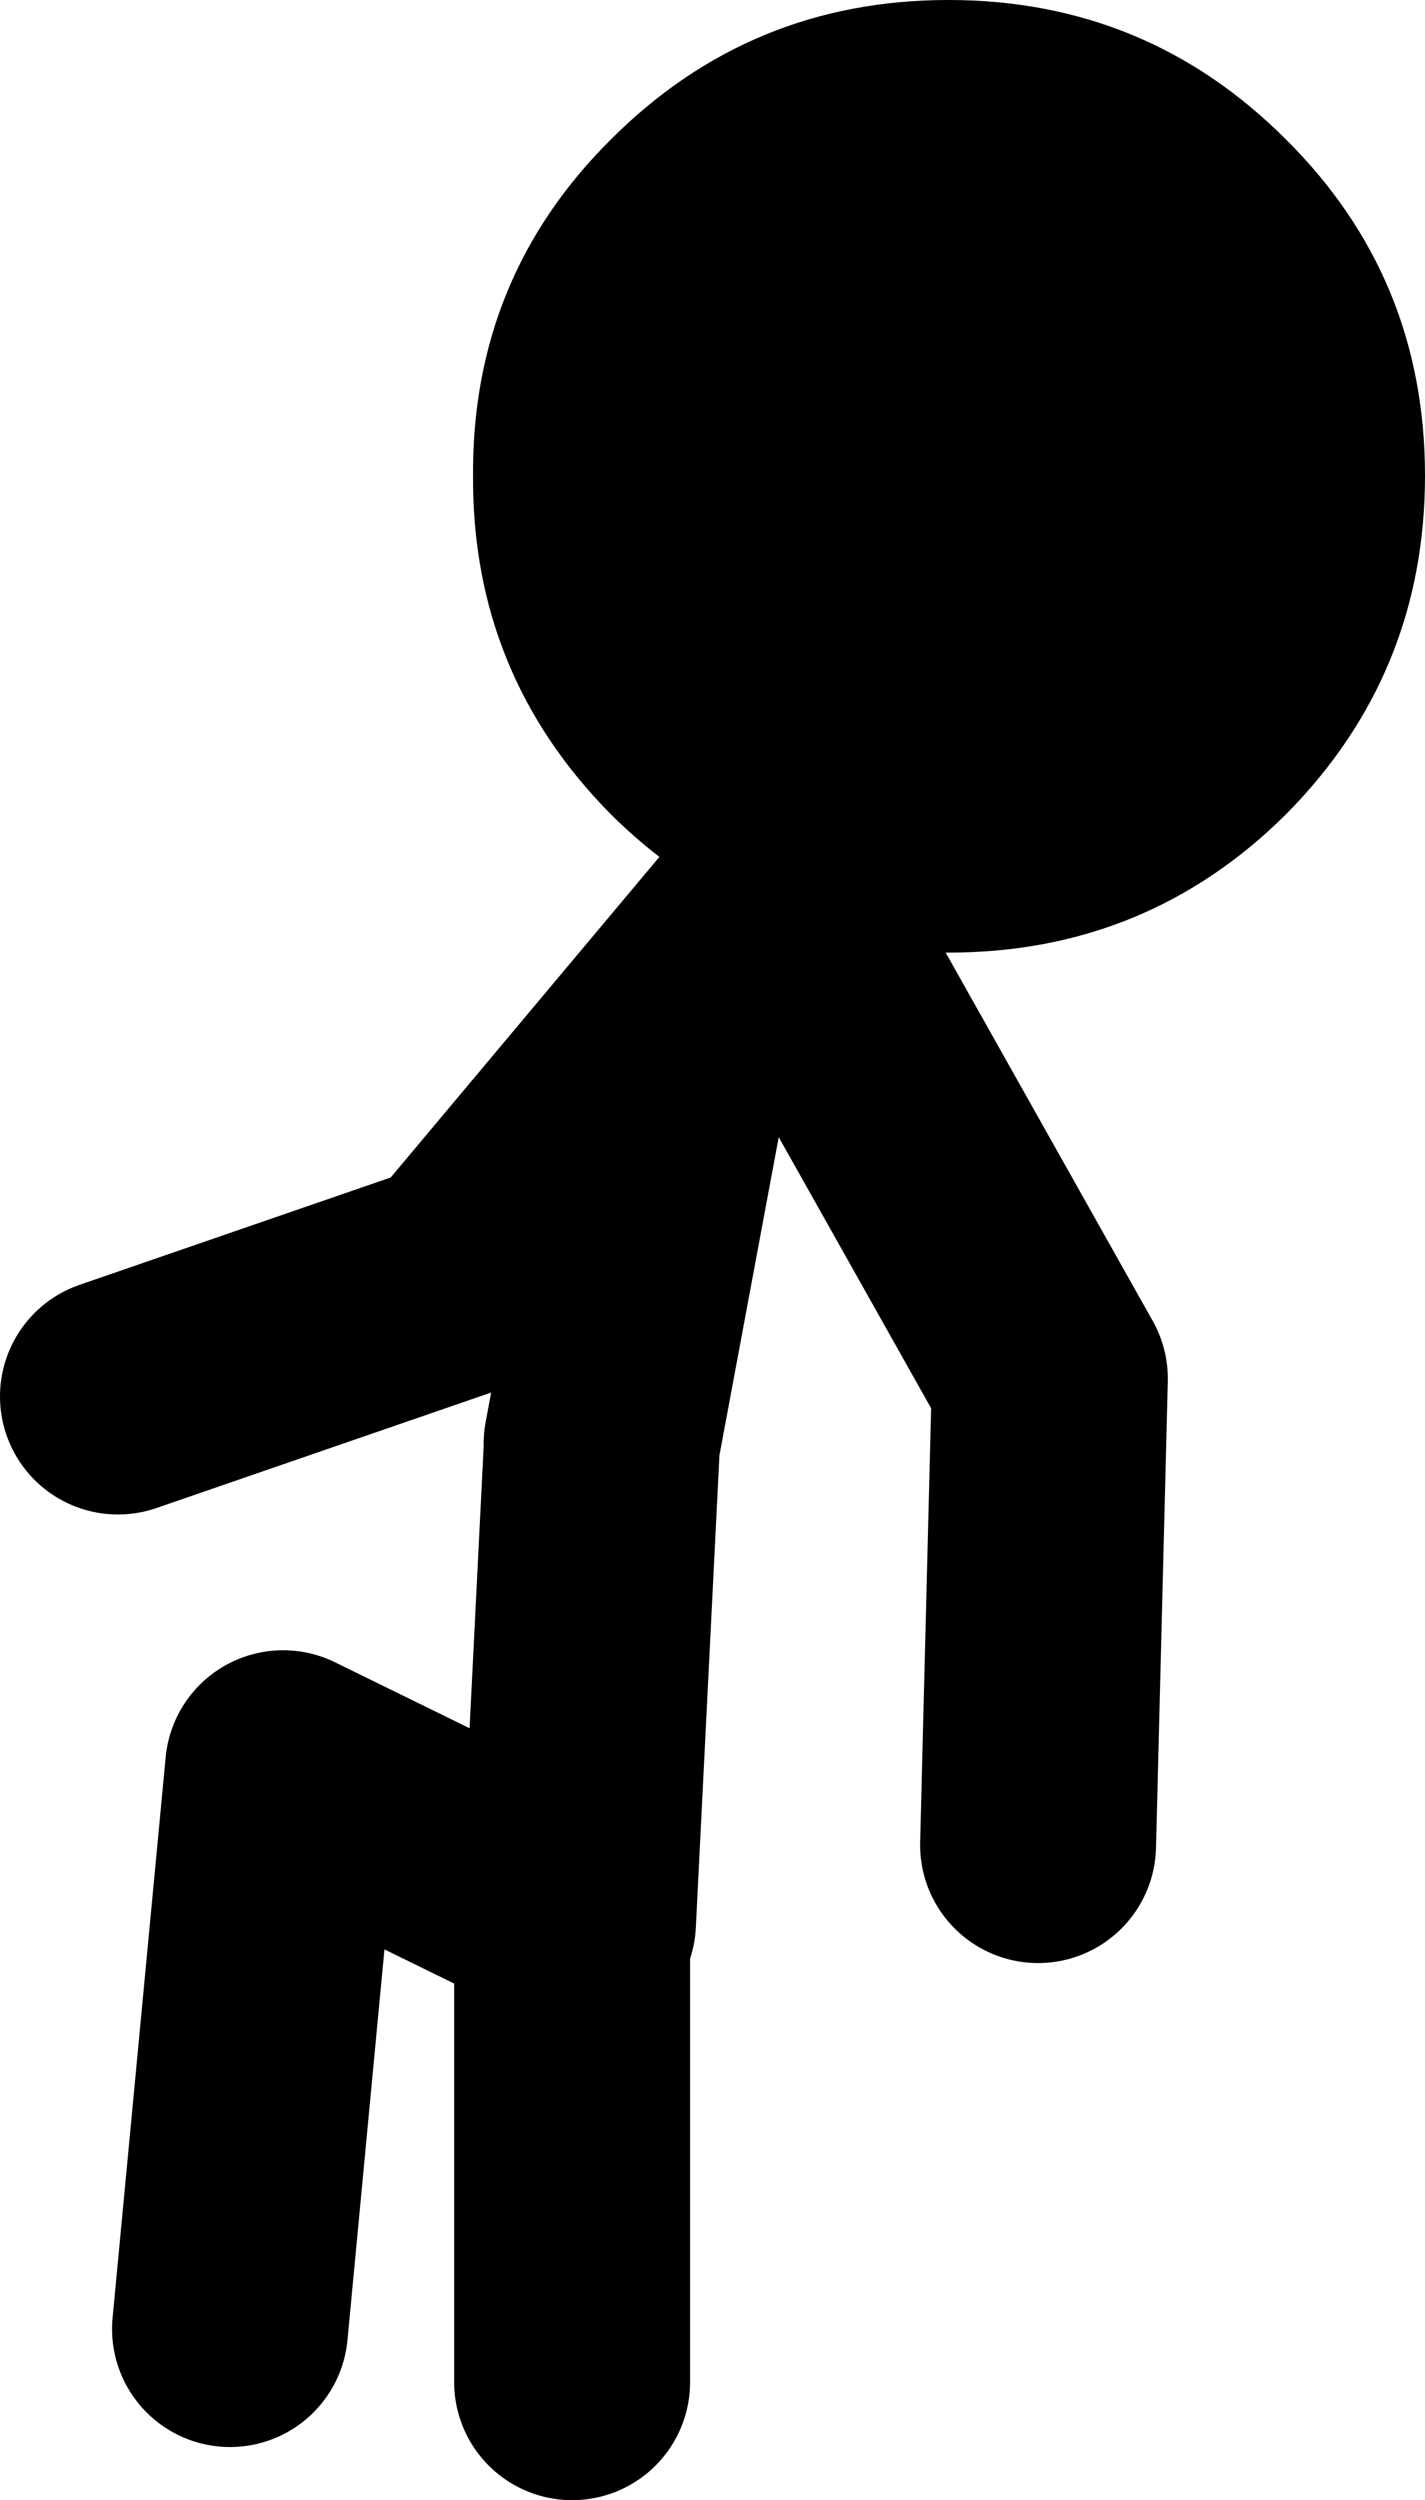 <?xml version="1.0" encoding="UTF-8" standalone="no"?>
<svg xmlns:xlink="http://www.w3.org/1999/xlink" height="105.9px" width="60.4px" xmlns="http://www.w3.org/2000/svg">
  <g transform="matrix(1.0, 0.0, 0.0, 1.0, -15.25, -4.35)">
    <path d="M39.5 105.25 L39.5 85.25 27.25 79.25 25.0 103.0 M47.75 43.0 L34.75 58.5 20.25 63.5 M40.75 65.5 L43.5 50.75 48.25 42.75 M48.5 42.75 L59.75 62.75 59.25 82.5 M39.75 85.75 L40.75 65.75" fill="none" stroke="#000000" stroke-linecap="round" stroke-linejoin="round" stroke-width="10.0"/>
    <path d="M75.65 24.5 Q75.65 32.9 69.75 38.85 63.85 44.7 55.45 44.7 L54.75 44.7 54.5 44.7 54.0 44.7 53.75 44.65 Q46.45 44.1 41.15 38.85 35.25 32.9 35.3 24.5 35.25 16.1 41.15 10.25 47.05 4.35 55.45 4.35 63.85 4.35 69.75 10.25 75.65 16.1 75.65 24.5" fill="#000000" fill-rule="evenodd" stroke="none"/>
  </g>
</svg>
